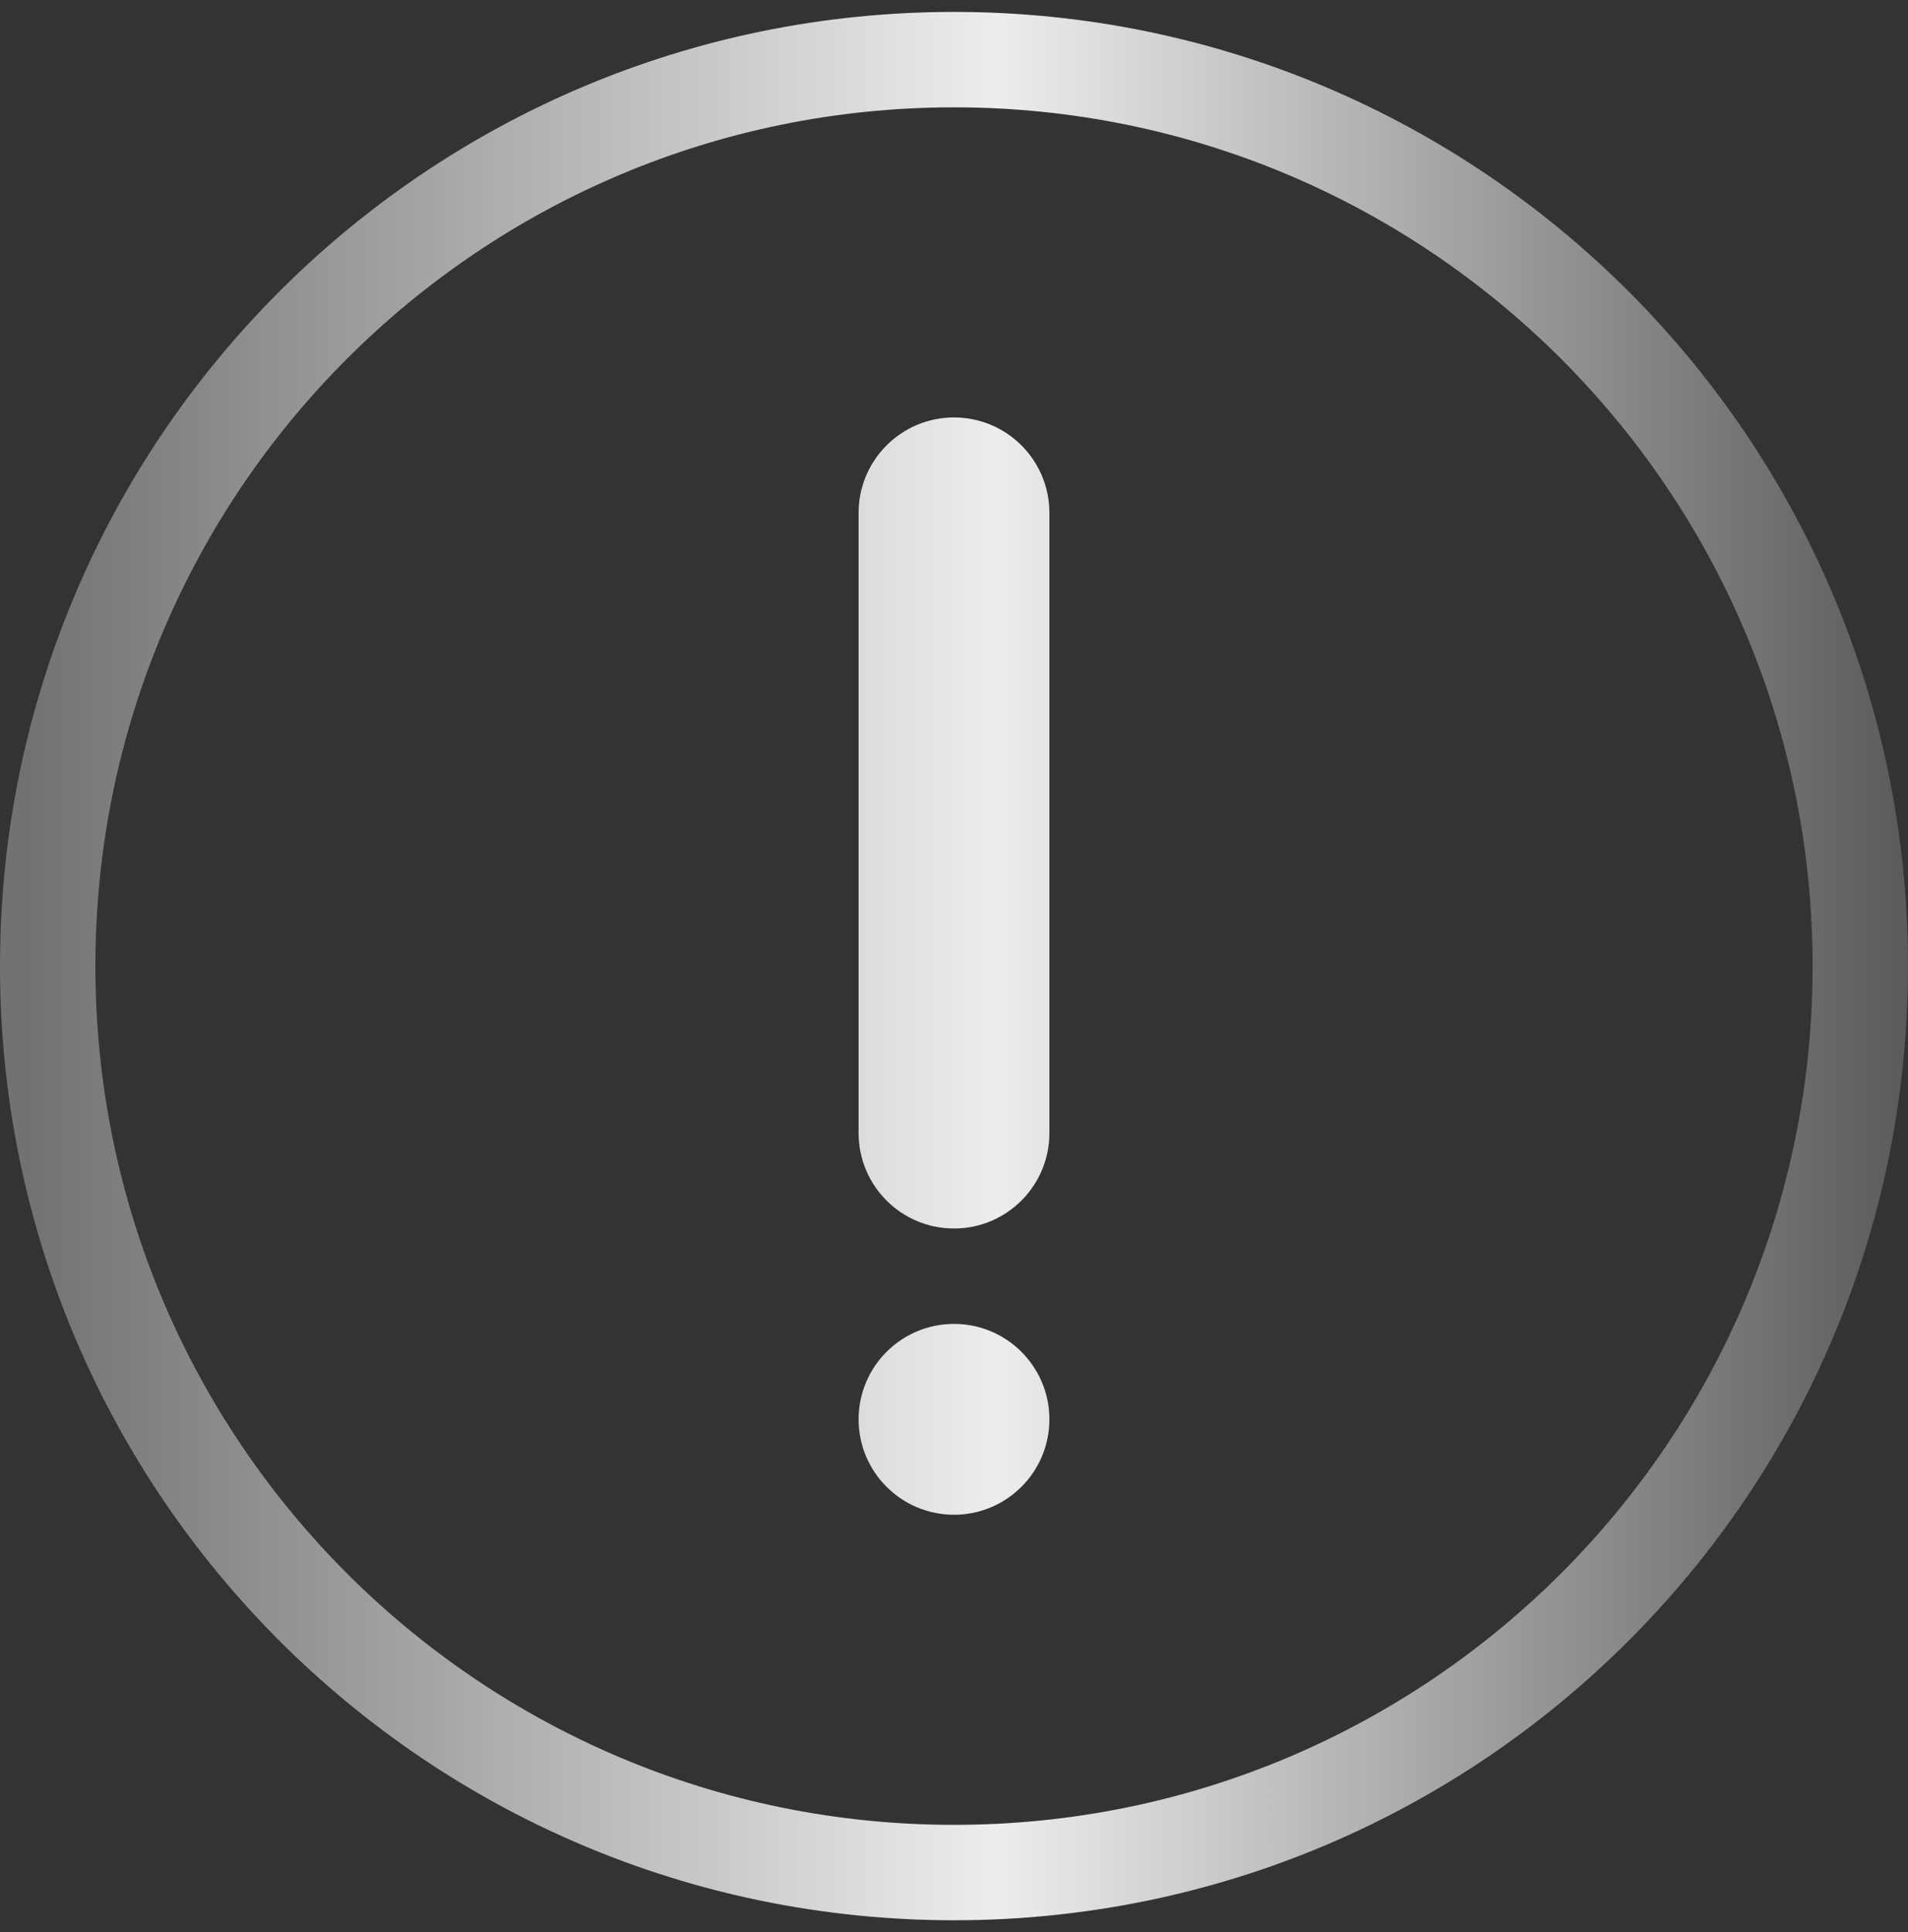 <?xml version="1.0" encoding="UTF-8"?>
<svg width="80px" height="81px" viewBox="0 0 80 81" version="1.1" xmlns="http://www.w3.org/2000/svg" xmlns:xlink="http://www.w3.org/1999/xlink">
    <rect x="0" y="0" width="80" height="81" fill="#333333" stroke="none"/>
    <title>形状结合</title>
    <defs>
        <linearGradient x1="1.735%" y1="60.553%" x2="100%" y2="60.547%" id="linearGradient-1">
            <stop stop-color="#727272" offset="0%"></stop>
            <stop stop-color="#EDEDED" offset="51.336%"></stop>
            <stop stop-color="#595959" offset="100%"></stop>
        </linearGradient>
    </defs>
    <g id="NOTE" stroke="none" stroke-width="1" fill="none" fill-rule="evenodd">
        <g id="note" transform="translate(-1009, -18991)" fill="url(#linearGradient-1)" fill-rule="nonzero">
            <g id="编组-84" transform="translate(970, 18942)">
                <path d="M79,49.5 C101.091,49.5 119,67.409 119,89.5 C119,111.591 101.091,129.5 79,129.5 C56.909,129.5 39,111.591 39,89.5 C39,67.409 56.909,49.5 79,49.5 Z M79,53.5 C59.118,53.5 43,69.618 43,89.5 C43,109.382 59.118,125.5 79,125.5 C98.882,125.5 115,109.382 115,89.5 C115,69.618 98.882,53.5 79,53.5 Z M79,104.5 C81.209,104.5 83,106.291 83,108.5 C83,110.709 81.209,112.5 79,112.5 C76.791,112.5 75,110.709 75,108.5 C75,106.291 76.791,104.5 79,104.5 Z M79,66.5 C81.209,66.5 83,68.291 83,70.5 L83,96.5 C83,98.709 81.209,100.5 79,100.5 C76.791,100.5 75,98.709 75,96.5 L75,70.5 C75,68.291 76.791,66.5 79,66.5 Z" id="形状结合"></path>
            </g>
        </g>
    </g>
</svg>